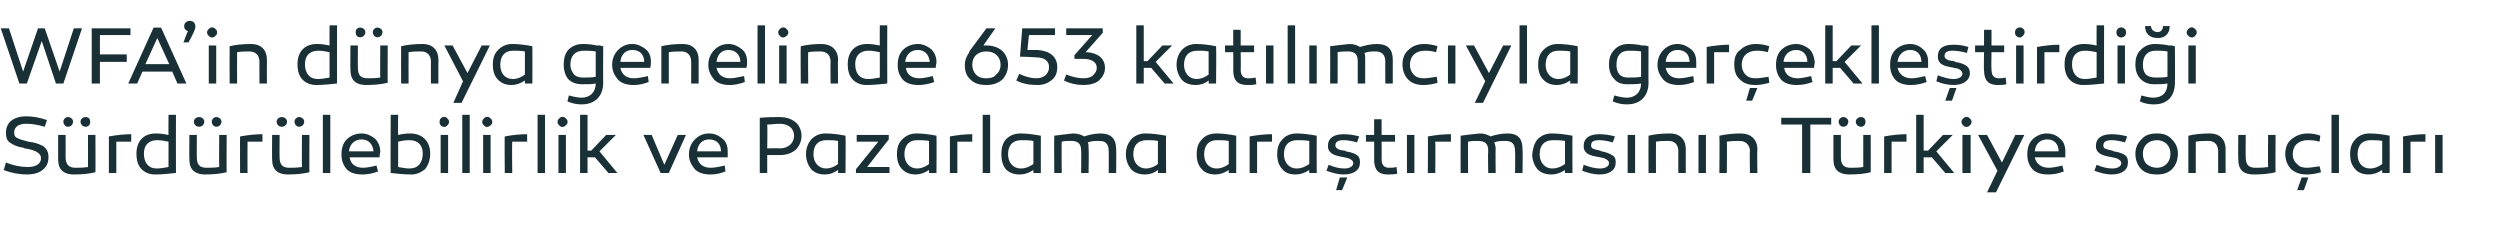 <?xml version="1.0" standalone="no"?><!DOCTYPE svg PUBLIC "-//W3C//DTD SVG 1.1//EN" "http://www.w3.org/Graphics/SVG/1.1/DTD/svg11.dtd"><svg xmlns="http://www.w3.org/2000/svg" version="1.1" width="335.3px" height="32.8px" viewBox="0 -3 335.3 32.8" style="top:-3px">  <desc>WFA’in d nya genelinde 653 kat l mc yla ger ekle tirdi i S rd r lebilirlik ve Pazarlama ara t rmas n n T rkiye sonu lar</desc>  <defs/>  <g id="Polygon63049">    <path d="M 6 14 C 5 13.7 4.2 13.6 3.5 13.6 C 2.5 13.6 1.9 14 1.9 14.8 C 1.9 15.1 2 15.4 2.3 15.5 C 2.6 15.7 3.1 15.8 3.8 16 C 4.7 16.1 5.2 16.3 5.8 16.6 C 6.3 17 6.5 17.4 6.5 18.1 C 6.5 18.9 6.2 19.4 5.7 19.8 C 5.2 20.2 4.5 20.4 3.6 20.4 C 2.6 20.4 1.5 20.2 0.5 19.8 C 0.5 19.8 0.8 18.8 0.8 18.8 C 1.8 19.2 2.8 19.4 3.7 19.4 C 4.8 19.4 5.5 19 5.5 18.2 C 5.5 17.8 5.2 17.5 4.8 17.3 C 4.3 17.1 4 17 3.3 16.9 C 3.3 16.9 3.1 16.8 3.1 16.8 C 2.3 16.7 1.7 16.4 1.3 16.1 C 0.9 15.8 0.8 15.4 0.8 14.8 C 0.8 14.2 1 13.6 1.5 13.2 C 2 12.8 2.7 12.6 3.5 12.6 C 4.5 12.6 5.4 12.8 6.3 13.1 C 6.3 13.1 6 14 6 14 Z M 9.8 13.3 C 9.8 13.7 9.5 14 9.1 14 C 8.8 14 8.5 13.7 8.5 13.3 C 8.5 13 8.8 12.7 9.1 12.7 C 9.5 12.7 9.8 13 9.8 13.3 Z M 12.1 13.3 C 12.1 13.7 11.9 14 11.5 14 C 11.1 14 10.8 13.7 10.8 13.3 C 10.8 13 11.1 12.7 11.5 12.7 C 11.9 12.7 12.1 13 12.1 13.3 Z M 12.8 20.1 C 12 20.3 11.1 20.4 9.9 20.4 C 8.6 20.4 7.8 19.8 7.8 18.4 C 7.8 18.36 7.8 15.1 7.8 15.1 L 8.8 15.1 C 8.8 15.1 8.81 18.14 8.8 18.1 C 8.8 19.1 9.3 19.5 10.1 19.5 C 10.6 19.5 11.2 19.5 11.8 19.4 C 11.81 19.43 11.8 15.1 11.8 15.1 L 12.8 15.1 C 12.8 15.1 12.82 20.14 12.8 20.1 Z M 17.6 16 C 16.8 16 16.1 16 15.6 16 C 15.61 16.05 15.6 20.2 15.6 20.2 L 14.6 20.2 C 14.6 20.2 14.61 15.26 14.6 15.3 C 15.7 15.1 16.7 15 17.6 15 C 17.6 15 17.6 16 17.6 16 Z M 23.6 20.2 C 22.7 20.3 21.7 20.4 20.8 20.4 C 20 20.4 19.4 20.1 19 19.7 C 18.5 19.2 18.3 18.5 18.3 17.6 C 18.3 16 19.2 14.9 20.9 14.9 C 21.6 14.9 22.1 15 22.6 15.1 C 22.58 15.14 22.6 12.4 22.6 12.4 L 23.6 12.4 C 23.6 12.4 23.58 20.16 23.6 20.2 Z M 19.3 17.6 C 19.3 18.8 19.9 19.6 21 19.6 C 21.5 19.6 22 19.5 22.6 19.4 C 22.6 19.4 22.6 16 22.6 16 C 22.1 15.9 21.6 15.8 21.1 15.8 C 19.9 15.8 19.3 16.5 19.3 17.6 Z M 27.4 13.3 C 27.4 13.7 27.1 14 26.7 14 C 26.3 14 26 13.7 26 13.3 C 26 13 26.3 12.7 26.7 12.7 C 27.1 12.7 27.4 13 27.4 13.3 Z M 29.7 13.3 C 29.7 13.7 29.4 14 29 14 C 28.7 14 28.4 13.7 28.4 13.3 C 28.4 13 28.7 12.7 29 12.7 C 29.4 12.7 29.7 13 29.7 13.3 Z M 30.4 20.1 C 29.6 20.3 28.6 20.4 27.5 20.4 C 26.2 20.4 25.4 19.8 25.4 18.4 C 25.37 18.36 25.4 15.1 25.4 15.1 L 26.4 15.1 C 26.4 15.1 26.38 18.14 26.4 18.1 C 26.4 19.1 26.8 19.5 27.7 19.5 C 28.2 19.5 28.7 19.5 29.4 19.4 C 29.37 19.43 29.4 15.1 29.4 15.1 L 30.4 15.1 C 30.4 15.1 30.38 20.14 30.4 20.1 Z M 35.2 16 C 34.4 16 33.7 16 33.2 16 C 33.18 16.05 33.2 20.2 33.2 20.2 L 32.2 20.2 C 32.2 20.2 32.18 15.26 32.2 15.3 C 33.3 15.1 34.3 15 35.2 15 C 35.2 15 35.2 16 35.2 16 Z M 38.5 13.3 C 38.5 13.7 38.2 14 37.8 14 C 37.4 14 37.1 13.7 37.1 13.3 C 37.1 13 37.4 12.7 37.8 12.7 C 38.2 12.7 38.5 13 38.5 13.3 Z M 40.8 13.3 C 40.8 13.7 40.5 14 40.1 14 C 39.8 14 39.5 13.7 39.5 13.3 C 39.5 13 39.8 12.7 40.1 12.7 C 40.5 12.7 40.8 13 40.8 13.3 Z M 41.5 20.1 C 40.7 20.3 39.7 20.4 38.6 20.4 C 37.3 20.4 36.5 19.8 36.5 18.4 C 36.47 18.36 36.5 15.1 36.5 15.1 L 37.5 15.1 C 37.5 15.1 37.48 18.14 37.5 18.1 C 37.5 19.1 37.9 19.5 38.8 19.5 C 39.3 19.5 39.8 19.5 40.5 19.4 C 40.47 19.43 40.5 15.1 40.5 15.1 L 41.5 15.1 C 41.5 15.1 41.48 20.14 41.5 20.1 Z M 44.3 20.2 L 43.3 20.2 L 43.3 12.4 L 44.3 12.4 L 44.3 20.2 Z M 50.3 15.6 C 50.7 16 51 16.6 51 17.3 C 51 17.5 50.9 17.8 50.9 18.1 C 50.9 18.1 46.9 18.1 46.9 18.1 C 47 19 47.7 19.5 48.7 19.5 C 49.1 19.5 49.7 19.4 50.5 19.2 C 50.5 19.2 50.7 20 50.7 20 C 49.9 20.3 49.2 20.4 48.6 20.4 C 47.7 20.4 47 20.2 46.5 19.7 C 46 19.1 45.8 18.5 45.8 17.7 C 45.8 16.9 46 16.2 46.5 15.7 C 47 15.2 47.7 14.9 48.5 14.9 C 49.2 14.9 49.8 15.2 50.3 15.6 Z M 50.1 17.3 C 50 16.3 49.4 15.7 48.5 15.7 C 47.6 15.7 46.9 16.3 46.8 17.3 C 46.8 17.3 50.1 17.3 50.1 17.3 Z M 53.4 15.1 C 53.8 15 54.4 14.9 55 14.9 C 56.7 14.9 57.7 16 57.7 17.6 C 57.7 18.5 57.4 19.2 57 19.7 C 56.5 20.1 55.9 20.4 55.2 20.4 C 54.2 20.4 53.3 20.3 52.4 20.2 C 52.36 20.16 52.4 12.4 52.4 12.4 L 53.4 12.4 C 53.4 12.4 53.36 15.14 53.4 15.1 Z M 53.4 16 C 53.4 16 53.4 19.4 53.4 19.4 C 53.9 19.5 54.5 19.6 54.9 19.6 C 56.1 19.6 56.7 18.8 56.7 17.6 C 56.7 16.5 56.1 15.8 54.9 15.8 C 54.3 15.8 53.8 15.9 53.4 16 Z M 59.1 13.8 C 58.9 13.6 58.9 13.1 59.1 12.9 C 59.4 12.6 59.8 12.6 60 12.9 C 60.3 13.1 60.3 13.6 60 13.8 C 59.8 14.1 59.4 14.1 59.1 13.8 Z M 60.1 20.2 L 59.1 20.2 L 59.1 15.1 L 60.1 15.1 L 60.1 20.2 Z M 63 20.2 L 62 20.2 L 62 12.4 L 63 12.4 L 63 20.2 Z M 64.9 13.8 C 64.6 13.6 64.6 13.1 64.9 12.9 C 65.1 12.6 65.6 12.6 65.8 12.9 C 66.1 13.1 66.1 13.6 65.8 13.8 C 65.5 14.1 65.1 14.1 64.9 13.8 Z M 65.8 20.2 L 64.8 20.2 L 64.8 15.1 L 65.8 15.1 L 65.8 20.2 Z M 70.7 16 C 69.9 16 69.2 16 68.7 16 C 68.66 16.05 68.7 20.2 68.7 20.2 L 67.7 20.2 C 67.7 20.2 67.66 15.26 67.7 15.3 C 68.7 15.1 69.8 15 70.7 15 C 70.7 15 70.7 16 70.7 16 Z M 73.1 20.2 L 72.1 20.2 L 72.1 12.4 L 73.1 12.4 L 73.1 20.2 Z M 75 13.8 C 74.7 13.6 74.7 13.1 75 12.9 C 75.2 12.6 75.7 12.6 75.9 12.9 C 76.2 13.1 76.2 13.6 75.9 13.8 C 75.6 14.1 75.2 14.1 75 13.8 Z M 75.9 20.2 L 74.9 20.2 L 74.9 15.1 L 75.9 15.1 L 75.9 20.2 Z M 79.3 17.2 L 81.3 15.1 L 82.6 15.1 L 80.4 17.3 L 82.8 20.2 L 81.6 20.2 L 79.8 18.1 L 78.8 18.1 L 78.8 20.2 L 77.8 20.2 L 77.8 12.4 L 78.8 12.4 L 78.8 17.2 L 79.3 17.2 Z M 88.6 20.2 L 86.3 15.1 L 87.4 15.1 L 89.1 19.1 L 90.9 15.1 L 92 15.1 L 89.7 20.2 L 88.6 20.2 Z M 96.9 15.6 C 97.4 16 97.6 16.6 97.6 17.3 C 97.6 17.5 97.6 17.8 97.6 18.1 C 97.6 18.1 93.5 18.1 93.5 18.1 C 93.7 19 94.3 19.5 95.3 19.5 C 95.7 19.5 96.4 19.4 97.2 19.2 C 97.2 19.2 97.3 20 97.3 20 C 96.5 20.3 95.9 20.4 95.3 20.4 C 94.4 20.4 93.7 20.2 93.2 19.7 C 92.7 19.1 92.4 18.5 92.4 17.7 C 92.4 16.9 92.7 16.2 93.2 15.7 C 93.7 15.2 94.3 14.9 95.1 14.9 C 95.9 14.9 96.4 15.2 96.9 15.6 Z M 96.7 17.3 C 96.7 16.3 96.1 15.7 95.1 15.7 C 94.2 15.7 93.6 16.3 93.5 17.3 C 93.5 17.3 96.7 17.3 96.7 17.3 Z M 106.7 13.4 C 107.2 13.8 107.5 14.5 107.5 15.2 C 107.5 16 107.2 16.6 106.7 17.1 C 106.1 17.6 105.4 17.8 104.5 17.8 C 104.5 17.81 102.9 17.8 102.9 17.8 L 102.9 20.2 L 101.9 20.2 C 101.9 20.2 101.9 12.77 101.9 12.8 C 102.9 12.7 103.8 12.7 104.5 12.7 C 105.4 12.7 106.1 12.9 106.7 13.4 Z M 104.6 16.9 C 105.7 16.9 106.5 16.2 106.5 15.2 C 106.5 14.2 105.7 13.6 104.6 13.6 C 104 13.6 103.5 13.7 102.9 13.7 C 102.95 13.69 102.9 16.9 102.9 16.9 C 102.9 16.9 104.61 16.86 104.6 16.9 Z M 113.4 15.2 C 113.44 15.2 113.4 20.2 113.4 20.2 L 112.4 20.2 C 112.4 20.2 112.43 19.83 112.4 19.8 C 111.8 20.2 111.3 20.4 110.6 20.4 C 109.9 20.4 109.3 20.2 108.8 19.7 C 108.4 19.2 108.1 18.5 108.1 17.7 C 108.1 16.8 108.4 16.2 108.8 15.7 C 109.3 15.2 109.9 14.9 110.7 14.9 C 111.5 14.9 112.4 15 113.4 15.2 Z M 109.1 17.7 C 109.1 18.8 109.8 19.6 110.8 19.6 C 111.3 19.6 111.9 19.4 112.4 19 C 112.4 19 112.4 15.9 112.4 15.9 C 111.9 15.8 111.4 15.8 110.8 15.8 C 109.7 15.8 109.1 16.5 109.1 17.7 Z M 116.3 19.4 L 119.3 19.4 L 119.3 20.2 L 114.8 20.2 L 114.8 19.7 L 117.8 16 L 114.9 16 L 114.9 15.1 L 119.2 15.1 L 119.2 15.7 L 116.3 19.4 Z M 125.6 15.2 C 125.63 15.2 125.6 20.2 125.6 20.2 L 124.6 20.2 C 124.6 20.2 124.62 19.83 124.6 19.8 C 124 20.2 123.4 20.4 122.8 20.4 C 122.1 20.4 121.5 20.2 121 19.7 C 120.5 19.2 120.3 18.5 120.3 17.7 C 120.3 16.8 120.5 16.2 121 15.7 C 121.5 15.2 122.1 14.9 122.9 14.9 C 123.7 14.9 124.6 15 125.6 15.2 Z M 121.3 17.7 C 121.3 18.8 122 19.6 123 19.6 C 123.5 19.6 124.1 19.4 124.6 19 C 124.6 19 124.6 15.9 124.6 15.9 C 124.1 15.8 123.5 15.8 123 15.8 C 121.9 15.8 121.3 16.5 121.3 17.7 Z M 130.4 16 C 129.6 16 129 16 128.4 16 C 128.41 16.05 128.4 20.2 128.4 20.2 L 127.4 20.2 C 127.4 20.2 127.41 15.26 127.4 15.3 C 128.5 15.1 129.5 15 130.4 15 C 130.4 15 130.4 16 130.4 16 Z M 132.8 20.2 L 131.8 20.2 L 131.8 12.4 L 132.8 12.4 L 132.8 20.2 Z M 139.6 15.2 C 139.58 15.2 139.6 20.2 139.6 20.2 L 138.6 20.2 C 138.6 20.2 138.57 19.83 138.6 19.8 C 138 20.2 137.4 20.4 136.8 20.4 C 136 20.4 135.4 20.2 134.9 19.7 C 134.5 19.2 134.3 18.5 134.3 17.7 C 134.3 16.8 134.5 16.2 134.9 15.7 C 135.4 15.2 136 14.9 136.9 14.9 C 137.6 14.9 138.5 15 139.6 15.2 Z M 135.2 17.7 C 135.2 18.8 135.9 19.6 136.9 19.6 C 137.5 19.6 138 19.4 138.6 19 C 138.6 19 138.6 15.9 138.6 15.9 C 138 15.8 137.5 15.8 137 15.8 C 135.8 15.8 135.2 16.5 135.2 17.7 Z M 149.7 17 C 149.73 16.99 149.7 20.2 149.7 20.2 L 148.7 20.2 C 148.7 20.2 148.72 17.27 148.7 17.3 C 148.7 16.3 148.3 15.9 147.4 15.9 C 146.9 15.9 146.4 15.9 145.9 16.1 C 146 16.3 146 16.6 146 17 C 146.05 16.96 146 20.2 146 20.2 L 145 20.2 C 145 20.2 145.04 17.22 145 17.2 C 145 16.3 144.6 15.9 143.7 15.9 C 143.3 15.9 142.8 15.9 142.4 16 C 142.36 15.98 142.4 20.2 142.4 20.2 L 141.4 20.2 C 141.4 20.2 141.36 15.22 141.4 15.2 C 142.1 15.1 143 15 143.9 14.9 C 144.6 14.9 145.1 15.1 145.4 15.3 C 146 15.1 146.8 14.9 147.6 14.9 C 149 14.9 149.7 15.6 149.7 17 Z M 156.4 15.2 C 156.35 15.2 156.4 20.2 156.4 20.2 L 155.3 20.2 C 155.3 20.2 155.34 19.83 155.3 19.8 C 154.8 20.2 154.2 20.4 153.6 20.4 C 152.8 20.4 152.2 20.2 151.7 19.7 C 151.3 19.2 151 18.5 151 17.7 C 151 16.8 151.3 16.2 151.7 15.7 C 152.2 15.2 152.8 14.9 153.6 14.9 C 154.4 14.9 155.3 15 156.4 15.2 Z M 152 17.7 C 152 18.8 152.7 19.6 153.7 19.6 C 154.2 19.6 154.8 19.4 155.3 19 C 155.3 19 155.3 15.9 155.3 15.9 C 154.8 15.8 154.3 15.8 153.8 15.8 C 152.6 15.8 152 16.5 152 17.7 Z M 165.8 15.2 C 165.81 15.2 165.8 20.2 165.8 20.2 L 164.8 20.2 C 164.8 20.2 164.8 19.83 164.8 19.8 C 164.2 20.2 163.6 20.4 163 20.4 C 162.3 20.4 161.6 20.2 161.2 19.7 C 160.7 19.2 160.5 18.5 160.5 17.7 C 160.5 16.8 160.7 16.2 161.2 15.7 C 161.6 15.2 162.3 14.9 163.1 14.9 C 163.9 14.9 164.8 15 165.8 15.2 Z M 161.5 17.7 C 161.5 18.8 162.1 19.6 163.2 19.6 C 163.7 19.6 164.3 19.4 164.8 19 C 164.8 19 164.8 15.9 164.8 15.9 C 164.3 15.8 163.7 15.8 163.2 15.8 C 162.1 15.8 161.5 16.5 161.5 17.7 Z M 170.6 16 C 169.8 16 169.1 16 168.6 16 C 168.6 16.05 168.6 20.2 168.6 20.2 L 167.6 20.2 C 167.6 20.2 167.6 15.26 167.6 15.3 C 168.7 15.1 169.7 15 170.6 15 C 170.6 15 170.6 16 170.6 16 Z M 176.6 15.2 C 176.58 15.2 176.6 20.2 176.6 20.2 L 175.6 20.2 C 175.6 20.2 175.57 19.83 175.6 19.8 C 175 20.2 174.4 20.4 173.8 20.4 C 173 20.4 172.4 20.2 172 19.7 C 171.5 19.2 171.3 18.5 171.3 17.7 C 171.3 16.8 171.5 16.2 172 15.7 C 172.4 15.2 173.1 14.9 173.9 14.9 C 174.6 14.9 175.5 15 176.6 15.2 Z M 172.2 17.7 C 172.2 18.8 172.9 19.6 173.9 19.6 C 174.5 19.6 175 19.4 175.6 19 C 175.6 19 175.6 15.9 175.6 15.9 C 175 15.8 174.5 15.8 174 15.8 C 172.8 15.8 172.2 16.5 172.2 17.7 Z M 178.2 19.1 C 178.9 19.4 179.6 19.6 180.3 19.6 C 181 19.6 181.5 19.3 181.5 18.9 C 181.5 18.6 181.3 18.4 180.8 18.2 C 180.7 18.2 180.4 18.1 179.8 18 C 178.7 17.8 178.1 17.4 178.1 16.6 C 178.1 15.5 178.9 15 180.2 15 C 180.9 15 181.6 15.1 182.3 15.3 C 182.3 15.3 182 16.1 182 16.1 C 181.3 15.9 180.7 15.8 180.2 15.8 C 179.5 15.8 179.1 16 179.1 16.5 C 179.1 16.8 179.4 17 179.7 17.1 C 179.8 17.1 180 17.2 180.4 17.2 C 180.4 17.2 180.4 17.2 180.5 17.3 C 181.2 17.4 181.7 17.6 182 17.8 C 182.3 18 182.4 18.3 182.4 18.8 C 182.4 19.8 181.6 20.4 180.2 20.4 C 179.5 20.4 178.7 20.2 177.9 19.9 C 177.9 19.9 178.2 19.1 178.2 19.1 Z M 179.2 22.5 L 179.7 20.8 L 180.7 20.8 L 180 22.5 L 179.2 22.5 Z M 187.4 20.3 C 186.9 20.4 186.5 20.4 186.1 20.4 C 184.9 20.4 184.3 19.8 184.3 18.4 C 184.32 18.42 184.3 16 184.3 16 L 183.2 16 L 183.2 15.1 L 184.3 15.1 L 184.3 13 L 185.3 13 L 185.3 15.1 L 187.1 15.1 L 187.1 16 L 185.3 16 C 185.3 16 185.33 18.32 185.3 18.3 C 185.3 19.1 185.6 19.5 186.3 19.5 C 186.6 19.5 186.9 19.5 187.3 19.4 C 187.3 19.4 187.4 20.3 187.4 20.3 Z M 189.7 20.2 L 188.7 20.2 L 188.7 15.1 L 189.7 15.1 L 189.7 20.2 Z M 194.6 16 C 193.8 16 193.1 16 192.5 16 C 192.54 16.05 192.5 20.2 192.5 20.2 L 191.5 20.2 C 191.5 20.2 191.54 15.26 191.5 15.3 C 192.6 15.1 193.6 15 194.6 15 C 194.6 15 194.6 16 194.6 16 Z M 204.2 17 C 204.25 16.99 204.2 20.2 204.2 20.2 L 203.2 20.2 C 203.2 20.2 203.24 17.27 203.2 17.3 C 203.2 16.3 202.8 15.9 201.9 15.9 C 201.4 15.9 200.9 15.9 200.4 16.1 C 200.5 16.3 200.6 16.6 200.6 17 C 200.56 16.96 200.6 20.2 200.6 20.2 L 199.6 20.2 C 199.6 20.2 199.55 17.22 199.6 17.2 C 199.6 16.3 199.2 15.9 198.2 15.9 C 197.8 15.9 197.3 15.9 196.9 16 C 196.88 15.98 196.9 20.2 196.9 20.2 L 195.9 20.2 C 195.9 20.2 195.88 15.22 195.9 15.2 C 196.6 15.1 197.5 15 198.5 14.9 C 199.1 14.9 199.6 15.1 199.9 15.3 C 200.5 15.1 201.3 14.9 202.2 14.9 C 203.6 14.9 204.2 15.6 204.2 17 Z M 210.9 15.2 C 210.87 15.2 210.9 20.2 210.9 20.2 L 209.9 20.2 C 209.9 20.2 209.86 19.83 209.9 19.8 C 209.3 20.2 208.7 20.4 208.1 20.4 C 207.3 20.4 206.7 20.2 206.2 19.7 C 205.8 19.2 205.5 18.5 205.5 17.7 C 205.6 16.8 205.8 16.2 206.2 15.7 C 206.7 15.2 207.3 14.9 208.1 14.9 C 208.9 14.9 209.8 15 210.9 15.2 Z M 206.5 17.7 C 206.5 18.8 207.2 19.6 208.2 19.6 C 208.8 19.6 209.3 19.4 209.9 19 C 209.9 19 209.9 15.9 209.9 15.9 C 209.3 15.8 208.8 15.8 208.3 15.8 C 207.1 15.8 206.5 16.5 206.5 17.7 Z M 212.4 19.1 C 213.2 19.4 213.9 19.6 214.6 19.6 C 215.3 19.6 215.8 19.3 215.8 18.9 C 215.8 18.6 215.6 18.4 215.1 18.2 C 215 18.2 214.7 18.1 214.1 18 C 212.9 17.8 212.4 17.4 212.4 16.6 C 212.4 15.5 213.2 15 214.5 15 C 215.2 15 215.9 15.1 216.6 15.3 C 216.6 15.3 216.3 16.1 216.3 16.1 C 215.6 15.9 215 15.8 214.5 15.8 C 213.7 15.8 213.4 16 213.4 16.5 C 213.4 17 213.8 17 214.6 17.2 C 214.6 17.2 214.8 17.3 214.8 17.3 C 215.4 17.4 215.9 17.6 216.2 17.8 C 216.6 18 216.7 18.3 216.7 18.8 C 216.7 19.8 215.9 20.4 214.5 20.4 C 213.8 20.4 213 20.2 212.2 19.9 C 212.2 19.9 212.4 19.1 212.4 19.1 Z M 219.3 20.2 L 218.3 20.2 L 218.3 15.1 L 219.3 15.1 L 219.3 20.2 Z M 226.1 17 C 226.08 16.99 226.1 20.2 226.1 20.2 L 225.1 20.2 C 225.1 20.2 225.08 17.27 225.1 17.3 C 225.1 16.4 224.6 15.9 223.8 15.9 C 223.2 15.9 222.7 15.9 222.1 16 C 222.08 15.99 222.1 20.2 222.1 20.2 L 221.1 20.2 C 221.1 20.2 221.08 15.2 221.1 15.2 C 221.9 15 222.9 14.9 224 14.9 C 225.3 14.9 226.1 15.7 226.1 17 Z M 228.8 20.2 L 227.8 20.2 L 227.8 15.1 L 228.8 15.1 L 228.8 20.2 Z M 235.7 17 C 235.65 16.99 235.7 20.2 235.7 20.2 L 234.7 20.2 C 234.7 20.2 234.65 17.27 234.7 17.3 C 234.7 16.4 234.1 15.9 233.3 15.9 C 232.8 15.9 232.3 15.9 231.6 16 C 231.65 15.99 231.6 20.2 231.6 20.2 L 230.6 20.2 C 230.6 20.2 230.65 15.2 230.6 15.2 C 231.5 15 232.5 14.9 233.5 14.9 C 234.8 14.9 235.7 15.7 235.7 17 Z M 242.8 20.2 L 241.7 20.2 L 241.7 13.7 L 238.9 13.7 L 238.9 12.8 L 245.6 12.8 L 245.6 13.7 L 242.8 13.7 L 242.8 20.2 Z M 247.9 13.3 C 247.9 13.7 247.6 14 247.2 14 C 246.9 14 246.6 13.7 246.6 13.3 C 246.6 13 246.9 12.7 247.2 12.7 C 247.6 12.7 247.9 13 247.9 13.3 Z M 250.2 13.3 C 250.2 13.7 250 14 249.6 14 C 249.2 14 248.9 13.7 248.9 13.3 C 248.9 13 249.2 12.7 249.6 12.7 C 250 12.7 250.2 13 250.2 13.3 Z M 250.9 20.1 C 250.1 20.3 249.2 20.4 248 20.4 C 246.7 20.4 245.9 19.8 245.9 18.4 C 245.89 18.36 245.9 15.1 245.9 15.1 L 246.9 15.1 C 246.9 15.1 246.9 18.14 246.9 18.1 C 246.9 19.1 247.3 19.5 248.2 19.5 C 248.7 19.5 249.3 19.5 249.9 19.4 C 249.9 19.43 249.9 15.1 249.9 15.1 L 250.9 15.1 C 250.9 15.1 250.91 20.14 250.9 20.1 Z M 255.7 16 C 254.9 16 254.2 16 253.7 16 C 253.7 16.05 253.7 20.2 253.7 20.2 L 252.7 20.2 C 252.7 20.2 252.7 15.26 252.7 15.3 C 253.8 15.1 254.8 15 255.7 15 C 255.7 15 255.7 16 255.7 16 Z M 258.6 17.2 L 260.6 15.1 L 261.9 15.1 L 259.7 17.3 L 262.1 20.2 L 260.9 20.2 L 259.1 18.1 L 258 18.1 L 258 20.2 L 257 20.2 L 257 12.4 L 258 12.4 L 258 17.2 L 258.6 17.2 Z M 263.3 13.8 C 263 13.6 263 13.1 263.3 12.9 C 263.5 12.6 264 12.6 264.2 12.9 C 264.5 13.1 264.5 13.6 264.2 13.8 C 264 14.1 263.5 14.1 263.3 13.8 Z M 264.3 20.2 L 263.2 20.2 L 263.2 15.1 L 264.3 15.1 L 264.3 20.2 Z M 267.7 22.8 L 266.5 22.8 L 267.9 19.9 L 265.3 15.1 L 266.5 15.1 L 268.5 18.8 L 270.3 15.1 L 271.5 15.1 L 267.7 22.8 Z M 276.3 15.6 C 276.8 16 277 16.6 277 17.3 C 277 17.5 277 17.8 277 18.1 C 277 18.1 272.9 18.1 272.9 18.1 C 273.1 19 273.8 19.5 274.8 19.5 C 275.2 19.5 275.8 19.4 276.6 19.2 C 276.6 19.2 276.8 20 276.8 20 C 276 20.3 275.3 20.4 274.7 20.4 C 273.8 20.4 273.1 20.2 272.6 19.7 C 272.1 19.1 271.9 18.5 271.9 17.7 C 271.9 16.9 272.1 16.2 272.6 15.7 C 273.1 15.2 273.8 14.9 274.5 14.9 C 275.3 14.9 275.9 15.2 276.3 15.6 Z M 276.1 17.3 C 276.1 16.3 275.5 15.7 274.6 15.7 C 273.6 15.7 273 16.3 272.9 17.3 C 272.9 17.3 276.1 17.3 276.1 17.3 Z M 281.2 19.1 C 281.9 19.4 282.6 19.6 283.3 19.6 C 284 19.6 284.5 19.3 284.5 18.9 C 284.5 18.6 284.3 18.4 283.8 18.2 C 283.7 18.2 283.4 18.1 282.8 18 C 281.7 17.8 281.1 17.4 281.1 16.6 C 281.1 15.5 281.9 15 283.2 15 C 283.9 15 284.6 15.1 285.3 15.3 C 285.3 15.3 285 16.1 285 16.1 C 284.3 15.9 283.7 15.8 283.2 15.8 C 282.5 15.8 282.1 16 282.1 16.5 C 282.1 17 282.5 17 283.3 17.2 C 283.3 17.2 283.5 17.3 283.5 17.3 C 284.2 17.4 284.7 17.6 285 17.8 C 285.3 18 285.4 18.3 285.4 18.8 C 285.4 19.8 284.6 20.4 283.2 20.4 C 282.5 20.4 281.7 20.2 280.9 19.9 C 280.9 19.9 281.2 19.1 281.2 19.1 Z M 291.3 19.7 C 290.8 20.2 290.1 20.4 289.3 20.4 C 288.4 20.4 287.7 20.2 287.2 19.7 C 286.7 19.2 286.4 18.5 286.4 17.6 C 286.4 16.8 286.7 16.2 287.2 15.7 C 287.7 15.1 288.4 14.9 289.3 14.9 C 290.1 14.9 290.8 15.1 291.3 15.7 C 291.8 16.2 292.1 16.8 292.1 17.6 C 292.1 18.5 291.8 19.2 291.3 19.7 Z M 289.3 15.8 C 288.2 15.8 287.4 16.5 287.4 17.6 C 287.4 18.2 287.6 18.7 287.9 19 C 288.3 19.3 288.7 19.5 289.3 19.5 C 290.3 19.5 291.1 18.8 291.1 17.6 C 291.1 16.5 290.3 15.8 289.3 15.8 Z M 298.5 17 C 298.49 16.99 298.5 20.2 298.5 20.2 L 297.5 20.2 C 297.5 20.2 297.49 17.27 297.5 17.3 C 297.5 16.4 297 15.9 296.2 15.9 C 295.7 15.9 295.1 15.9 294.5 16 C 294.49 15.99 294.5 20.2 294.5 20.2 L 293.5 20.2 C 293.5 20.2 293.49 15.2 293.5 15.2 C 294.3 15 295.3 14.9 296.4 14.9 C 297.7 14.9 298.5 15.7 298.5 17 Z M 305.2 20.1 C 304.4 20.3 303.4 20.4 302.3 20.4 C 300.9 20.4 300.2 19.8 300.2 18.4 C 300.16 18.36 300.2 15.1 300.2 15.1 L 301.2 15.1 C 301.2 15.1 301.17 18.14 301.2 18.1 C 301.2 19.1 301.6 19.5 302.5 19.5 C 303 19.5 303.5 19.5 304.2 19.4 C 304.16 19.43 304.2 15.1 304.2 15.1 L 305.2 15.1 C 305.2 15.1 305.17 20.14 305.2 20.1 Z M 311.1 16 C 310.4 15.8 309.9 15.8 309.5 15.8 C 308.3 15.8 307.5 16.5 307.5 17.7 C 307.5 18.2 307.7 18.7 308.1 19 C 308.4 19.4 308.9 19.5 309.4 19.5 C 309.8 19.5 310.4 19.4 311.1 19.3 C 311.1 19.3 311.3 20.1 311.3 20.1 C 310.6 20.3 310 20.4 309.4 20.4 C 308.5 20.4 307.9 20.2 307.3 19.7 C 306.8 19.2 306.5 18.5 306.5 17.6 C 306.5 16.8 306.8 16.1 307.3 15.7 C 307.9 15.2 308.6 14.9 309.5 14.9 C 310.1 14.9 310.7 15 311.2 15.2 C 311.2 15.2 311.1 16 311.1 16 Z M 308.1 22.5 L 308.7 20.8 L 309.6 20.8 L 309 22.5 L 308.1 22.5 Z M 313.7 20.2 L 312.7 20.2 L 312.7 12.4 L 313.7 12.4 L 313.7 20.2 Z M 320.5 15.2 C 320.52 15.2 320.5 20.2 320.5 20.2 L 319.5 20.2 C 319.5 20.2 319.51 19.83 319.5 19.8 C 318.9 20.2 318.3 20.4 317.7 20.4 C 317 20.4 316.3 20.2 315.9 19.7 C 315.4 19.2 315.2 18.5 315.2 17.7 C 315.2 16.8 315.4 16.2 315.9 15.7 C 316.3 15.2 317 14.9 317.8 14.9 C 318.6 14.9 319.5 15 320.5 15.2 Z M 316.2 17.7 C 316.2 18.8 316.8 19.6 317.9 19.6 C 318.4 19.6 319 19.4 319.5 19 C 319.5 19 319.5 15.9 319.5 15.9 C 319 15.8 318.4 15.8 317.9 15.8 C 316.8 15.8 316.2 16.5 316.2 17.7 Z M 325.3 16 C 324.5 16 323.8 16 323.3 16 C 323.3 16.05 323.3 20.2 323.3 20.2 L 322.3 20.2 C 322.3 20.2 322.3 15.26 322.3 15.3 C 323.4 15.1 324.4 15 325.3 15 C 325.3 15 325.3 16 325.3 16 Z M 327.6 20.2 L 326.6 20.2 L 326.6 15.1 L 327.6 15.1 L 327.6 20.2 Z " stroke="none" fill="#193036"/>  </g>  <g id="Polygon63048">    <path d="M 7.5 8.2 L 5.6 2.5 L 3.6 8.2 L 2.6 8.2 L 0.1 0.8 L 1.2 0.8 L 3.1 6.6 L 5.1 0.8 L 6 0.8 L 8 6.6 L 9.9 0.8 L 11 0.8 L 8.5 8.2 L 7.5 8.2 Z M 17 4.3 L 17 5.3 L 13.4 5.3 L 13.4 8.2 L 12.3 8.2 L 12.3 0.8 L 17.5 0.8 L 17.5 1.7 L 13.4 1.7 L 13.4 4.3 L 17 4.3 Z M 18.4 8.2 L 17.2 8.2 L 20.6 0.7 L 21.6 0.7 L 25 8.2 L 23.8 8.2 L 23.1 6.6 L 19.1 6.6 L 18.4 8.2 Z M 19.5 5.6 L 22.7 5.6 L 21.1 2.1 L 19.5 5.6 Z M 25.2 1.2 C 24.8 1 24.7 0.8 24.7 0.5 C 24.7 0.1 25 -0.2 25.5 -0.2 C 25.9 -0.2 26.2 0.1 26.2 0.5 C 26.2 0.7 26.2 0.8 26.1 1 C 26.1 1.1 25.9 1.5 25.6 2.1 C 25.5 2.3 25.4 2.4 25.3 2.7 C 25.3 2.65 24.6 2.7 24.6 2.7 C 24.6 2.7 25.17 1.16 25.2 1.2 Z M 28 1.8 C 27.7 1.6 27.7 1.1 28 0.9 C 28.2 0.6 28.7 0.6 28.9 0.9 C 29.2 1.1 29.2 1.6 28.9 1.8 C 28.7 2.1 28.2 2.1 28 1.8 Z M 29 8.2 L 28 8.2 L 28 3.1 L 29 3.1 L 29 8.2 Z M 35.8 5 C 35.78 4.99 35.8 8.2 35.8 8.2 L 34.8 8.2 C 34.8 8.2 34.78 5.27 34.8 5.3 C 34.8 4.4 34.3 3.9 33.4 3.9 C 32.9 3.9 32.4 3.9 31.8 4 C 31.78 3.99 31.8 8.2 31.8 8.2 L 30.8 8.2 C 30.8 8.2 30.78 3.2 30.8 3.2 C 31.6 3 32.6 2.9 33.7 2.9 C 35 2.9 35.8 3.7 35.8 5 Z M 45.2 8.2 C 44.3 8.3 43.3 8.4 42.4 8.4 C 41.6 8.4 41 8.1 40.6 7.7 C 40.1 7.2 39.9 6.5 39.9 5.6 C 39.9 4 40.8 2.9 42.5 2.9 C 43.2 2.9 43.7 3 44.2 3.1 C 44.19 3.14 44.2 0.4 44.2 0.4 L 45.2 0.4 C 45.2 0.4 45.19 8.16 45.2 8.2 Z M 40.9 5.6 C 40.9 6.8 41.5 7.6 42.6 7.6 C 43.1 7.6 43.6 7.5 44.2 7.4 C 44.2 7.4 44.2 4 44.2 4 C 43.7 3.9 43.2 3.8 42.7 3.8 C 41.5 3.8 40.9 4.5 40.9 5.6 Z M 49 1.3 C 49 1.7 48.7 2 48.3 2 C 47.9 2 47.7 1.7 47.7 1.3 C 47.7 1 47.9 0.7 48.3 0.7 C 48.7 0.7 49 1 49 1.3 Z M 51.3 1.3 C 51.3 1.7 51 2 50.6 2 C 50.3 2 50 1.7 50 1.3 C 50 1 50.3 0.7 50.6 0.7 C 51 0.7 51.3 1 51.3 1.3 Z M 52 8.1 C 51.2 8.3 50.2 8.4 49.1 8.4 C 47.8 8.4 47 7.8 47 6.4 C 46.97 6.36 47 3.1 47 3.1 L 48 3.1 C 48 3.1 47.98 6.14 48 6.1 C 48 7.1 48.4 7.5 49.3 7.5 C 49.8 7.5 50.3 7.5 51 7.4 C 50.97 7.43 51 3.1 51 3.1 L 52 3.1 C 52 3.1 51.98 8.14 52 8.1 Z M 58.8 5 C 58.78 4.99 58.8 8.2 58.8 8.2 L 57.8 8.2 C 57.8 8.2 57.78 5.27 57.8 5.3 C 57.8 4.4 57.3 3.9 56.5 3.9 C 55.9 3.9 55.4 3.9 54.8 4 C 54.78 3.99 54.8 8.2 54.8 8.2 L 53.8 8.2 C 53.8 8.2 53.78 3.2 53.8 3.2 C 54.6 3 55.6 2.9 56.7 2.9 C 58 2.9 58.8 3.7 58.8 5 Z M 61.9 10.8 L 60.8 10.8 L 62.1 7.9 L 59.6 3.1 L 60.7 3.1 L 62.7 6.8 L 64.6 3.1 L 65.7 3.1 L 61.9 10.8 Z M 71.4 3.2 C 71.42 3.2 71.4 8.2 71.4 8.2 L 70.4 8.2 C 70.4 8.2 70.41 7.83 70.4 7.8 C 69.8 8.2 69.2 8.4 68.6 8.4 C 67.9 8.4 67.3 8.2 66.8 7.7 C 66.3 7.2 66.1 6.5 66.1 5.7 C 66.1 4.8 66.3 4.2 66.8 3.7 C 67.3 3.2 67.9 2.9 68.7 2.9 C 69.5 2.9 70.4 3 71.4 3.2 Z M 67.1 5.7 C 67.1 6.8 67.7 7.6 68.8 7.6 C 69.3 7.6 69.9 7.4 70.4 7 C 70.4 7 70.4 3.9 70.4 3.9 C 69.9 3.8 69.3 3.8 68.8 3.8 C 67.7 3.8 67.1 4.5 67.1 5.7 Z M 80 3.1 C 80.1 3.1 80.3 3.1 80.5 3.1 C 80.5 3.15 80.9 3.2 80.9 3.2 C 80.9 3.2 80.88 8.14 80.9 8.1 C 80.9 9.9 79.8 11 78 11 C 77.4 11 76.8 10.9 76.1 10.6 C 76.1 10.6 76.3 9.8 76.3 9.8 C 77 10 77.6 10.1 78 10.1 C 79.1 10.1 79.9 9.4 79.9 8.2 C 79.4 8.3 78.8 8.3 78.1 8.3 C 77.3 8.3 76.7 8.1 76.2 7.6 C 75.8 7.1 75.6 6.4 75.6 5.7 C 75.6 4.8 75.8 4.2 76.2 3.7 C 76.7 3.2 77.3 2.9 78.2 2.9 C 78.9 2.9 79.7 3 80 3.1 Z M 76.5 5.7 C 76.5 6.2 76.7 6.6 77 7 C 77.3 7.3 77.7 7.4 78.2 7.4 C 78.8 7.4 79.4 7.4 79.9 7.3 C 79.9 7.3 79.9 3.9 79.9 3.9 C 79.3 3.8 78.8 3.8 78.3 3.8 C 77.1 3.8 76.5 4.5 76.5 5.7 Z M 86.6 3.6 C 87.1 4 87.3 4.6 87.3 5.3 C 87.3 5.5 87.3 5.8 87.2 6.1 C 87.2 6.1 83.2 6.1 83.2 6.1 C 83.4 7 84 7.5 85 7.5 C 85.4 7.5 86.1 7.4 86.9 7.2 C 86.9 7.2 87 8 87 8 C 86.2 8.3 85.6 8.4 85 8.4 C 84.1 8.4 83.4 8.2 82.9 7.7 C 82.4 7.1 82.1 6.5 82.1 5.7 C 82.1 4.9 82.4 4.2 82.9 3.7 C 83.4 3.2 84 2.9 84.8 2.9 C 85.5 2.9 86.1 3.2 86.6 3.6 Z M 86.4 5.3 C 86.4 4.3 85.8 3.7 84.8 3.7 C 83.9 3.7 83.3 4.3 83.2 5.3 C 83.2 5.3 86.4 5.3 86.4 5.3 Z M 93.7 5 C 93.71 4.99 93.7 8.2 93.7 8.2 L 92.7 8.2 C 92.7 8.2 92.71 5.27 92.7 5.3 C 92.7 4.4 92.2 3.9 91.4 3.9 C 90.9 3.9 90.3 3.9 89.7 4 C 89.7 3.99 89.7 8.2 89.7 8.2 L 88.7 8.2 C 88.7 8.2 88.7 3.2 88.7 3.2 C 89.5 3 90.5 2.9 91.6 2.9 C 92.9 2.9 93.7 3.7 93.7 5 Z M 99.5 3.6 C 100 4 100.2 4.6 100.2 5.3 C 100.2 5.5 100.2 5.8 100.1 6.1 C 100.1 6.1 96.1 6.1 96.1 6.1 C 96.3 7 96.9 7.5 97.9 7.5 C 98.3 7.5 98.9 7.4 99.8 7.2 C 99.8 7.2 99.9 8 99.9 8 C 99.1 8.3 98.4 8.4 97.9 8.4 C 97 8.4 96.3 8.2 95.8 7.7 C 95.3 7.1 95 6.5 95 5.7 C 95 4.9 95.3 4.2 95.8 3.7 C 96.3 3.2 96.9 2.9 97.7 2.9 C 98.4 2.9 99 3.2 99.5 3.6 Z M 99.3 5.3 C 99.3 4.3 98.6 3.7 97.7 3.7 C 96.8 3.7 96.2 4.3 96.1 5.3 C 96.1 5.3 99.3 5.3 99.3 5.3 Z M 102.6 8.2 L 101.6 8.2 L 101.6 0.4 L 102.6 0.4 L 102.6 8.2 Z M 104.6 1.8 C 104.3 1.6 104.3 1.1 104.6 0.9 C 104.8 0.6 105.3 0.6 105.5 0.9 C 105.8 1.1 105.8 1.6 105.5 1.8 C 105.2 2.1 104.8 2.1 104.6 1.8 Z M 105.5 8.2 L 104.5 8.2 L 104.5 3.1 L 105.5 3.1 L 105.5 8.2 Z M 112.4 5 C 112.36 4.99 112.4 8.2 112.4 8.2 L 111.4 8.2 C 111.4 8.2 111.36 5.27 111.4 5.3 C 111.4 4.4 110.9 3.9 110 3.9 C 109.5 3.9 109 3.9 108.4 4 C 108.36 3.99 108.4 8.2 108.4 8.2 L 107.4 8.2 C 107.4 8.2 107.36 3.2 107.4 3.2 C 108.2 3 109.2 2.9 110.2 2.9 C 111.5 2.9 112.4 3.7 112.4 5 Z M 119 8.2 C 118.1 8.3 117.1 8.4 116.2 8.4 C 115.4 8.4 114.8 8.1 114.4 7.7 C 113.9 7.2 113.7 6.5 113.7 5.6 C 113.7 4 114.6 2.9 116.3 2.9 C 117 2.9 117.5 3 118 3.1 C 117.98 3.14 118 0.4 118 0.4 L 119 0.4 C 119 0.4 118.98 8.16 119 8.2 Z M 114.7 5.6 C 114.7 6.8 115.3 7.6 116.4 7.6 C 116.9 7.6 117.4 7.5 118 7.4 C 118 7.4 118 4 118 4 C 117.5 3.9 117 3.8 116.5 3.8 C 115.3 3.8 114.7 4.5 114.7 5.6 Z M 124.9 3.6 C 125.3 4 125.6 4.6 125.6 5.3 C 125.6 5.5 125.5 5.8 125.5 6.1 C 125.5 6.1 121.5 6.1 121.5 6.1 C 121.6 7 122.3 7.5 123.3 7.5 C 123.7 7.5 124.3 7.4 125.1 7.2 C 125.1 7.2 125.3 8 125.3 8 C 124.5 8.3 123.8 8.4 123.2 8.4 C 122.3 8.4 121.6 8.2 121.1 7.7 C 120.6 7.1 120.4 6.5 120.4 5.7 C 120.4 4.9 120.6 4.2 121.1 3.7 C 121.6 3.2 122.3 2.9 123.1 2.9 C 123.8 2.9 124.4 3.2 124.9 3.6 Z M 124.7 5.3 C 124.6 4.3 124 3.7 123.1 3.7 C 122.2 3.7 121.5 4.3 121.4 5.3 C 121.4 5.3 124.7 5.3 124.7 5.3 Z M 134.4 3.8 C 134.9 4.3 135.2 4.9 135.2 5.7 C 135.2 6.5 134.9 7.2 134.4 7.7 C 133.8 8.2 133.1 8.4 132.3 8.4 C 131.4 8.4 130.7 8.2 130.2 7.7 C 129.6 7.2 129.4 6.5 129.4 5.7 C 129.4 5.1 129.6 4.6 130 4 C 130.03 3.96 130 3.9 130 3.9 L 132.3 0.8 L 133.5 0.8 C 133.5 0.8 131.88 3.08 131.9 3.1 C 132 3.1 132.1 3.1 132.3 3.1 C 133.1 3.1 133.8 3.3 134.4 3.8 Z M 132.3 3.9 C 131.1 3.9 130.4 4.6 130.4 5.7 C 130.4 6.2 130.6 6.7 130.9 7 C 131.3 7.4 131.7 7.5 132.3 7.5 C 132.8 7.5 133.3 7.4 133.6 7 C 134 6.7 134.2 6.2 134.2 5.7 C 134.2 4.6 133.4 3.9 132.3 3.9 Z M 139.1 3.7 C 140.8 3.8 141.8 4.6 141.8 6 C 141.8 6.7 141.6 7.3 141.1 7.7 C 140.5 8.2 139.9 8.4 139.1 8.4 C 138 8.4 137.1 8.2 136.3 7.8 C 136.3 7.8 136.7 6.9 136.7 6.9 C 137.5 7.3 138.3 7.5 139 7.5 C 140 7.5 140.7 6.9 140.7 6 C 140.7 5.2 140.1 4.7 139 4.7 C 138.95 4.66 136.8 4.6 136.8 4.6 L 137.1 0.8 L 141.5 0.8 L 141.5 1.7 L 138 1.7 L 137.8 3.7 C 137.8 3.7 139.09 3.72 139.1 3.7 Z M 145.6 4 C 145.6 4 145.76 4.02 145.8 4 C 147.3 4.1 148.2 4.9 148.2 6.1 C 148.2 6.8 147.9 7.3 147.4 7.8 C 146.9 8.2 146.2 8.4 145.3 8.4 C 144.4 8.4 143.5 8.2 142.7 7.8 C 142.7 7.8 143 7 143 7 C 143.8 7.3 144.6 7.5 145.3 7.5 C 145.8 7.5 146.3 7.4 146.6 7.1 C 146.9 6.8 147.1 6.5 147.1 6.1 C 147.1 5.3 146.4 4.9 145.3 4.9 C 145.32 4.88 144.1 4.9 144.1 4.9 L 144.1 4.4 L 146.5 1.7 L 143 1.7 L 143 0.8 L 147.9 0.8 L 147.9 1.4 L 145.6 4 Z M 153.9 5.2 L 155.9 3.1 L 157.2 3.1 L 155 5.3 L 157.4 8.2 L 156.2 8.2 L 154.4 6.1 L 153.4 6.1 L 153.4 8.2 L 152.4 8.2 L 152.4 0.4 L 153.4 0.4 L 153.4 5.2 L 153.9 5.2 Z M 163.1 3.2 C 163.15 3.2 163.1 8.2 163.1 8.2 L 162.1 8.2 C 162.1 8.2 162.14 7.83 162.1 7.8 C 161.6 8.2 161 8.4 160.4 8.4 C 159.6 8.4 159 8.2 158.5 7.7 C 158.1 7.2 157.8 6.5 157.8 5.7 C 157.8 4.8 158.1 4.2 158.5 3.7 C 159 3.2 159.6 2.9 160.4 2.9 C 161.2 2.9 162.1 3 163.1 3.2 Z M 158.8 5.7 C 158.8 6.8 159.5 7.6 160.5 7.6 C 161 7.6 161.6 7.4 162.1 7 C 162.1 7 162.1 3.9 162.1 3.9 C 161.6 3.8 161.1 3.8 160.6 3.8 C 159.4 3.8 158.8 4.5 158.8 5.7 Z M 168.5 8.3 C 168.1 8.4 167.6 8.4 167.3 8.4 C 166 8.4 165.4 7.8 165.4 6.4 C 165.43 6.42 165.4 4 165.4 4 L 164.3 4 L 164.3 3.1 L 165.4 3.1 L 165.4 1 L 166.4 1 L 166.4 3.1 L 168.2 3.1 L 168.2 4 L 166.4 4 C 166.4 4 166.44 6.32 166.4 6.3 C 166.4 7.1 166.7 7.5 167.4 7.5 C 167.7 7.5 168 7.5 168.4 7.4 C 168.4 7.4 168.5 8.3 168.5 8.3 Z M 170.8 8.2 L 169.8 8.2 L 169.8 3.1 L 170.8 3.1 L 170.8 8.2 Z M 173.7 8.2 L 172.7 8.2 L 172.7 0.4 L 173.7 0.4 L 173.7 8.2 Z M 176.6 8.2 L 175.6 8.2 L 175.6 3.1 L 176.6 3.1 L 176.6 8.2 Z M 186.8 5 C 186.79 4.99 186.8 8.2 186.8 8.2 L 185.8 8.2 C 185.8 8.2 185.78 5.27 185.8 5.3 C 185.8 4.3 185.3 3.9 184.5 3.9 C 184 3.9 183.5 3.9 183 4.1 C 183.1 4.3 183.1 4.6 183.1 5 C 183.1 4.96 183.1 8.2 183.1 8.2 L 182.1 8.2 C 182.1 8.2 182.09 5.22 182.1 5.2 C 182.1 4.3 181.7 3.9 180.8 3.9 C 180.3 3.9 179.9 3.9 179.4 4 C 179.42 3.98 179.4 8.2 179.4 8.2 L 178.4 8.2 C 178.4 8.2 178.42 3.22 178.4 3.2 C 179.2 3.1 180 3 181 2.9 C 181.6 2.9 182.1 3.1 182.4 3.3 C 183.1 3.1 183.8 2.9 184.7 2.9 C 186.1 2.9 186.8 3.6 186.8 5 Z M 192.6 4 C 191.9 3.8 191.4 3.8 191.1 3.8 C 189.9 3.8 189.1 4.5 189.1 5.7 C 189.1 6.2 189.3 6.7 189.6 7 C 190 7.4 190.4 7.5 191 7.5 C 191.4 7.5 192 7.4 192.7 7.3 C 192.7 7.3 192.8 8.1 192.8 8.1 C 192.2 8.3 191.5 8.4 190.9 8.4 C 190.1 8.4 189.4 8.2 188.9 7.7 C 188.4 7.2 188.1 6.5 188.1 5.6 C 188.1 4.8 188.4 4.1 188.9 3.7 C 189.4 3.2 190.1 2.9 191 2.9 C 191.6 2.9 192.2 3 192.8 3.2 C 192.8 3.2 192.6 4 192.6 4 Z M 195.2 8.2 L 194.2 8.2 L 194.2 3.1 L 195.2 3.1 L 195.2 8.2 Z M 198.9 10.8 L 197.8 10.8 L 199.2 7.9 L 196.6 3.1 L 197.7 3.1 L 199.7 6.8 L 201.6 3.1 L 202.7 3.1 L 198.9 10.8 Z M 204.8 8.2 L 203.8 8.2 L 203.8 0.4 L 204.8 0.4 L 204.8 8.2 Z M 211.6 3.2 C 211.63 3.2 211.6 8.2 211.6 8.2 L 210.6 8.2 C 210.6 8.2 210.61 7.83 210.6 7.8 C 210 8.2 209.4 8.4 208.8 8.4 C 208.1 8.4 207.5 8.2 207 7.7 C 206.5 7.2 206.3 6.5 206.3 5.7 C 206.3 4.8 206.5 4.2 207 3.7 C 207.5 3.2 208.1 2.9 208.9 2.9 C 209.7 2.9 210.6 3 211.6 3.2 Z M 207.3 5.7 C 207.3 6.8 208 7.6 209 7.6 C 209.5 7.6 210.1 7.4 210.6 7 C 210.6 7 210.6 3.9 210.6 3.9 C 210.1 3.8 209.5 3.8 209 3.8 C 207.9 3.8 207.3 4.5 207.3 5.7 Z M 220.2 3.1 C 220.3 3.1 220.5 3.1 220.7 3.1 C 220.7 3.15 221.1 3.2 221.1 3.2 C 221.1 3.2 221.08 8.14 221.1 8.1 C 221.1 9.9 220 11 218.2 11 C 217.6 11 217 10.9 216.3 10.6 C 216.3 10.6 216.5 9.8 216.5 9.8 C 217.2 10 217.8 10.1 218.2 10.1 C 219.3 10.1 220.1 9.4 220.1 8.2 C 219.6 8.3 219 8.3 218.3 8.3 C 217.5 8.3 216.9 8.1 216.5 7.6 C 216 7.1 215.8 6.4 215.8 5.7 C 215.8 4.8 216 4.2 216.5 3.7 C 216.9 3.2 217.6 2.9 218.4 2.9 C 219.1 2.9 219.9 3 220.2 3.1 Z M 216.8 5.7 C 216.8 6.2 216.9 6.6 217.2 7 C 217.5 7.3 217.9 7.4 218.4 7.4 C 219 7.4 219.6 7.4 220.1 7.3 C 220.1 7.3 220.1 3.9 220.1 3.9 C 219.5 3.8 219 3.8 218.5 3.8 C 217.3 3.8 216.8 4.5 216.8 5.7 Z M 226.8 3.6 C 227.3 4 227.5 4.6 227.5 5.3 C 227.5 5.5 227.5 5.8 227.5 6.1 C 227.5 6.1 223.4 6.1 223.4 6.1 C 223.6 7 224.2 7.5 225.2 7.5 C 225.6 7.5 226.3 7.4 227.1 7.2 C 227.1 7.2 227.2 8 227.2 8 C 226.4 8.3 225.8 8.4 225.2 8.4 C 224.3 8.4 223.6 8.2 223.1 7.7 C 222.6 7.1 222.3 6.5 222.3 5.7 C 222.3 4.9 222.6 4.2 223.1 3.7 C 223.6 3.2 224.2 2.9 225 2.9 C 225.7 2.9 226.3 3.2 226.8 3.6 Z M 226.6 5.3 C 226.6 4.3 226 3.7 225 3.7 C 224.1 3.7 223.5 4.3 223.4 5.3 C 223.4 5.3 226.6 5.3 226.6 5.3 Z M 231.9 4 C 231.1 4 230.4 4 229.9 4 C 229.91 4.05 229.9 8.2 229.9 8.2 L 228.9 8.2 C 228.9 8.2 228.91 3.26 228.9 3.3 C 230 3.1 231 3 231.9 3 C 231.9 3 231.9 4 231.9 4 Z M 237.1 4 C 236.4 3.8 235.9 3.8 235.6 3.8 C 234.4 3.8 233.6 4.5 233.6 5.7 C 233.6 6.2 233.8 6.7 234.1 7 C 234.5 7.4 234.9 7.5 235.5 7.5 C 235.9 7.5 236.5 7.4 237.2 7.3 C 237.2 7.3 237.3 8.1 237.3 8.1 C 236.6 8.3 236 8.4 235.4 8.4 C 234.6 8.4 233.9 8.2 233.4 7.7 C 232.8 7.2 232.6 6.5 232.6 5.6 C 232.6 4.8 232.8 4.1 233.4 3.7 C 233.9 3.2 234.6 2.9 235.5 2.9 C 236.1 2.9 236.7 3 237.3 3.2 C 237.3 3.2 237.1 4 237.1 4 Z M 234.2 10.5 L 234.7 8.8 L 235.7 8.8 L 235 10.5 L 234.2 10.5 Z M 242.7 3.6 C 243.1 4 243.3 4.6 243.4 5.3 C 243.4 5.5 243.3 5.8 243.3 6.1 C 243.3 6.1 239.3 6.1 239.3 6.1 C 239.4 7 240.1 7.5 241.1 7.5 C 241.5 7.5 242.1 7.4 242.9 7.2 C 242.9 7.2 243.1 8 243.1 8 C 242.3 8.3 241.6 8.4 241 8.4 C 240.1 8.4 239.4 8.2 238.9 7.7 C 238.4 7.1 238.2 6.5 238.2 5.7 C 238.2 4.9 238.4 4.2 238.9 3.7 C 239.4 3.2 240.1 2.9 240.9 2.9 C 241.6 2.9 242.2 3.2 242.7 3.6 Z M 242.4 5.3 C 242.4 4.3 241.8 3.7 240.9 3.7 C 240 3.7 239.3 4.3 239.2 5.3 C 239.2 5.3 242.4 5.3 242.4 5.3 Z M 246.3 5.2 L 248.3 3.1 L 249.6 3.1 L 247.4 5.3 L 249.8 8.2 L 248.6 8.2 L 246.8 6.1 L 245.8 6.1 L 245.8 8.2 L 244.8 8.2 L 244.8 0.4 L 245.8 0.4 L 245.8 5.2 L 246.3 5.2 Z M 252 8.2 L 251 8.2 L 251 0.4 L 252 0.4 L 252 8.2 Z M 257.9 3.6 C 258.4 4 258.6 4.6 258.6 5.3 C 258.6 5.5 258.6 5.8 258.6 6.1 C 258.6 6.1 254.5 6.1 254.5 6.1 C 254.7 7 255.4 7.5 256.4 7.5 C 256.8 7.5 257.4 7.4 258.2 7.2 C 258.2 7.2 258.4 8 258.4 8 C 257.6 8.3 256.9 8.4 256.3 8.4 C 255.4 8.4 254.7 8.2 254.2 7.7 C 253.7 7.1 253.5 6.5 253.5 5.7 C 253.5 4.9 253.7 4.2 254.2 3.7 C 254.7 3.2 255.4 2.9 256.2 2.9 C 256.9 2.9 257.5 3.2 257.9 3.6 Z M 257.7 5.3 C 257.7 4.3 257.1 3.7 256.2 3.7 C 255.3 3.7 254.6 4.3 254.5 5.3 C 254.5 5.3 257.7 5.3 257.7 5.3 Z M 259.9 7.1 C 260.7 7.4 261.4 7.6 262 7.6 C 262.7 7.6 263.2 7.3 263.2 6.9 C 263.2 6.6 263 6.4 262.6 6.2 C 262.5 6.2 262.1 6.1 261.6 6 C 260.4 5.8 259.9 5.4 259.9 4.6 C 259.9 3.5 260.6 3 262 3 C 262.7 3 263.4 3.1 264 3.3 C 264 3.3 263.8 4.1 263.8 4.1 C 263.1 3.9 262.4 3.8 261.9 3.8 C 261.2 3.8 260.8 4 260.8 4.5 C 260.8 4.8 261.1 5 261.4 5.1 C 261.5 5.1 261.8 5.2 262.1 5.2 C 262.1 5.2 262.2 5.2 262.2 5.3 C 262.9 5.4 263.4 5.6 263.7 5.8 C 264 6 264.2 6.3 264.2 6.8 C 264.2 7.8 263.3 8.4 262 8.4 C 261.2 8.4 260.4 8.2 259.7 7.9 C 259.7 7.9 259.9 7.1 259.9 7.1 Z M 260.9 10.5 L 261.5 8.8 L 262.4 8.8 L 261.8 10.5 L 260.9 10.5 Z M 269.1 8.3 C 268.7 8.4 268.3 8.4 267.9 8.4 C 266.7 8.4 266.1 7.8 266.1 6.4 C 266.05 6.42 266.1 4 266.1 4 L 264.9 4 L 264.9 3.1 L 266.1 3.1 L 266.1 1 L 267.1 1 L 267.1 3.1 L 268.8 3.1 L 268.8 4 L 267.1 4 C 267.1 4 267.06 6.32 267.1 6.3 C 267.1 7.1 267.4 7.5 268.1 7.5 C 268.3 7.5 268.6 7.5 269 7.4 C 269 7.4 269.1 8.3 269.1 8.3 Z M 270.4 1.8 C 270.2 1.6 270.2 1.1 270.4 0.9 C 270.7 0.6 271.1 0.6 271.4 0.9 C 271.6 1.1 271.6 1.6 271.3 1.8 C 271.1 2.1 270.7 2.1 270.4 1.8 Z M 271.4 8.2 L 270.4 8.2 L 270.4 3.1 L 271.4 3.1 L 271.4 8.2 Z M 276.2 4 C 275.4 4 274.7 4 274.2 4 C 274.2 4.05 274.2 8.2 274.2 8.2 L 273.2 8.2 C 273.2 8.2 273.2 3.26 273.2 3.3 C 274.3 3.1 275.3 3 276.2 3 C 276.2 3 276.2 4 276.2 4 Z M 282.2 8.2 C 281.3 8.3 280.3 8.4 279.4 8.4 C 278.6 8.4 278 8.1 277.6 7.7 C 277.1 7.2 276.9 6.5 276.9 5.6 C 276.9 4 277.8 2.9 279.5 2.9 C 280.2 2.9 280.7 3 281.2 3.1 C 281.18 3.14 281.2 0.4 281.2 0.4 L 282.2 0.4 C 282.2 0.4 282.18 8.16 282.2 8.2 Z M 277.9 5.6 C 277.9 6.8 278.5 7.6 279.6 7.6 C 280.1 7.6 280.6 7.5 281.2 7.4 C 281.2 7.4 281.2 4 281.2 4 C 280.7 3.9 280.2 3.8 279.6 3.8 C 278.5 3.8 277.9 4.5 277.9 5.6 Z M 284 1.8 C 283.8 1.6 283.8 1.1 284 0.9 C 284.3 0.6 284.7 0.6 285 0.9 C 285.2 1.1 285.2 1.6 285 1.8 C 284.7 2.1 284.3 2.1 284 1.8 Z M 285 8.2 L 284 8.2 L 284 3.1 L 285 3.1 L 285 8.2 Z M 291 0.5 C 291 1.5 290.4 2.1 289.4 2.1 C 288.3 2.1 287.7 1.5 287.7 0.5 C 287.7 0.5 288.5 0.5 288.5 0.5 C 288.5 1 288.9 1.3 289.4 1.3 C 289.8 1.3 290.1 1 290.1 0.5 C 290.1 0.5 291 0.5 291 0.5 Z M 290.9 3.1 C 291 3.1 291.1 3.1 291.3 3.1 C 291.34 3.15 291.7 3.2 291.7 3.2 C 291.7 3.2 291.73 8.14 291.7 8.1 C 291.7 9.9 290.7 11 288.9 11 C 288.3 11 287.6 10.9 287 10.6 C 287 10.6 287.2 9.8 287.2 9.8 C 287.9 10 288.4 10.1 288.8 10.1 C 290 10.1 290.7 9.4 290.7 8.2 C 290.2 8.3 289.6 8.3 288.9 8.3 C 288.2 8.3 287.6 8.1 287.1 7.6 C 286.6 7.1 286.4 6.4 286.4 5.7 C 286.4 4.8 286.6 4.2 287.1 3.7 C 287.6 3.2 288.2 2.9 289 2.9 C 289.7 2.9 290.5 3 290.9 3.1 Z M 287.4 5.7 C 287.4 6.2 287.5 6.6 287.8 7 C 288.2 7.3 288.6 7.4 289.1 7.4 C 289.7 7.4 290.2 7.4 290.7 7.3 C 290.7 7.3 290.7 3.9 290.7 3.9 C 290.2 3.8 289.6 3.8 289.1 3.8 C 288 3.8 287.4 4.5 287.4 5.7 Z M 293.5 1.8 C 293.2 1.6 293.2 1.1 293.5 0.9 C 293.7 0.6 294.2 0.6 294.4 0.9 C 294.7 1.1 294.7 1.6 294.4 1.8 C 294.2 2.1 293.8 2.1 293.5 1.8 Z M 294.5 8.2 L 293.5 8.2 L 293.5 3.1 L 294.5 3.1 L 294.5 8.2 Z " stroke="none" fill="#193036"/>  </g></svg>
